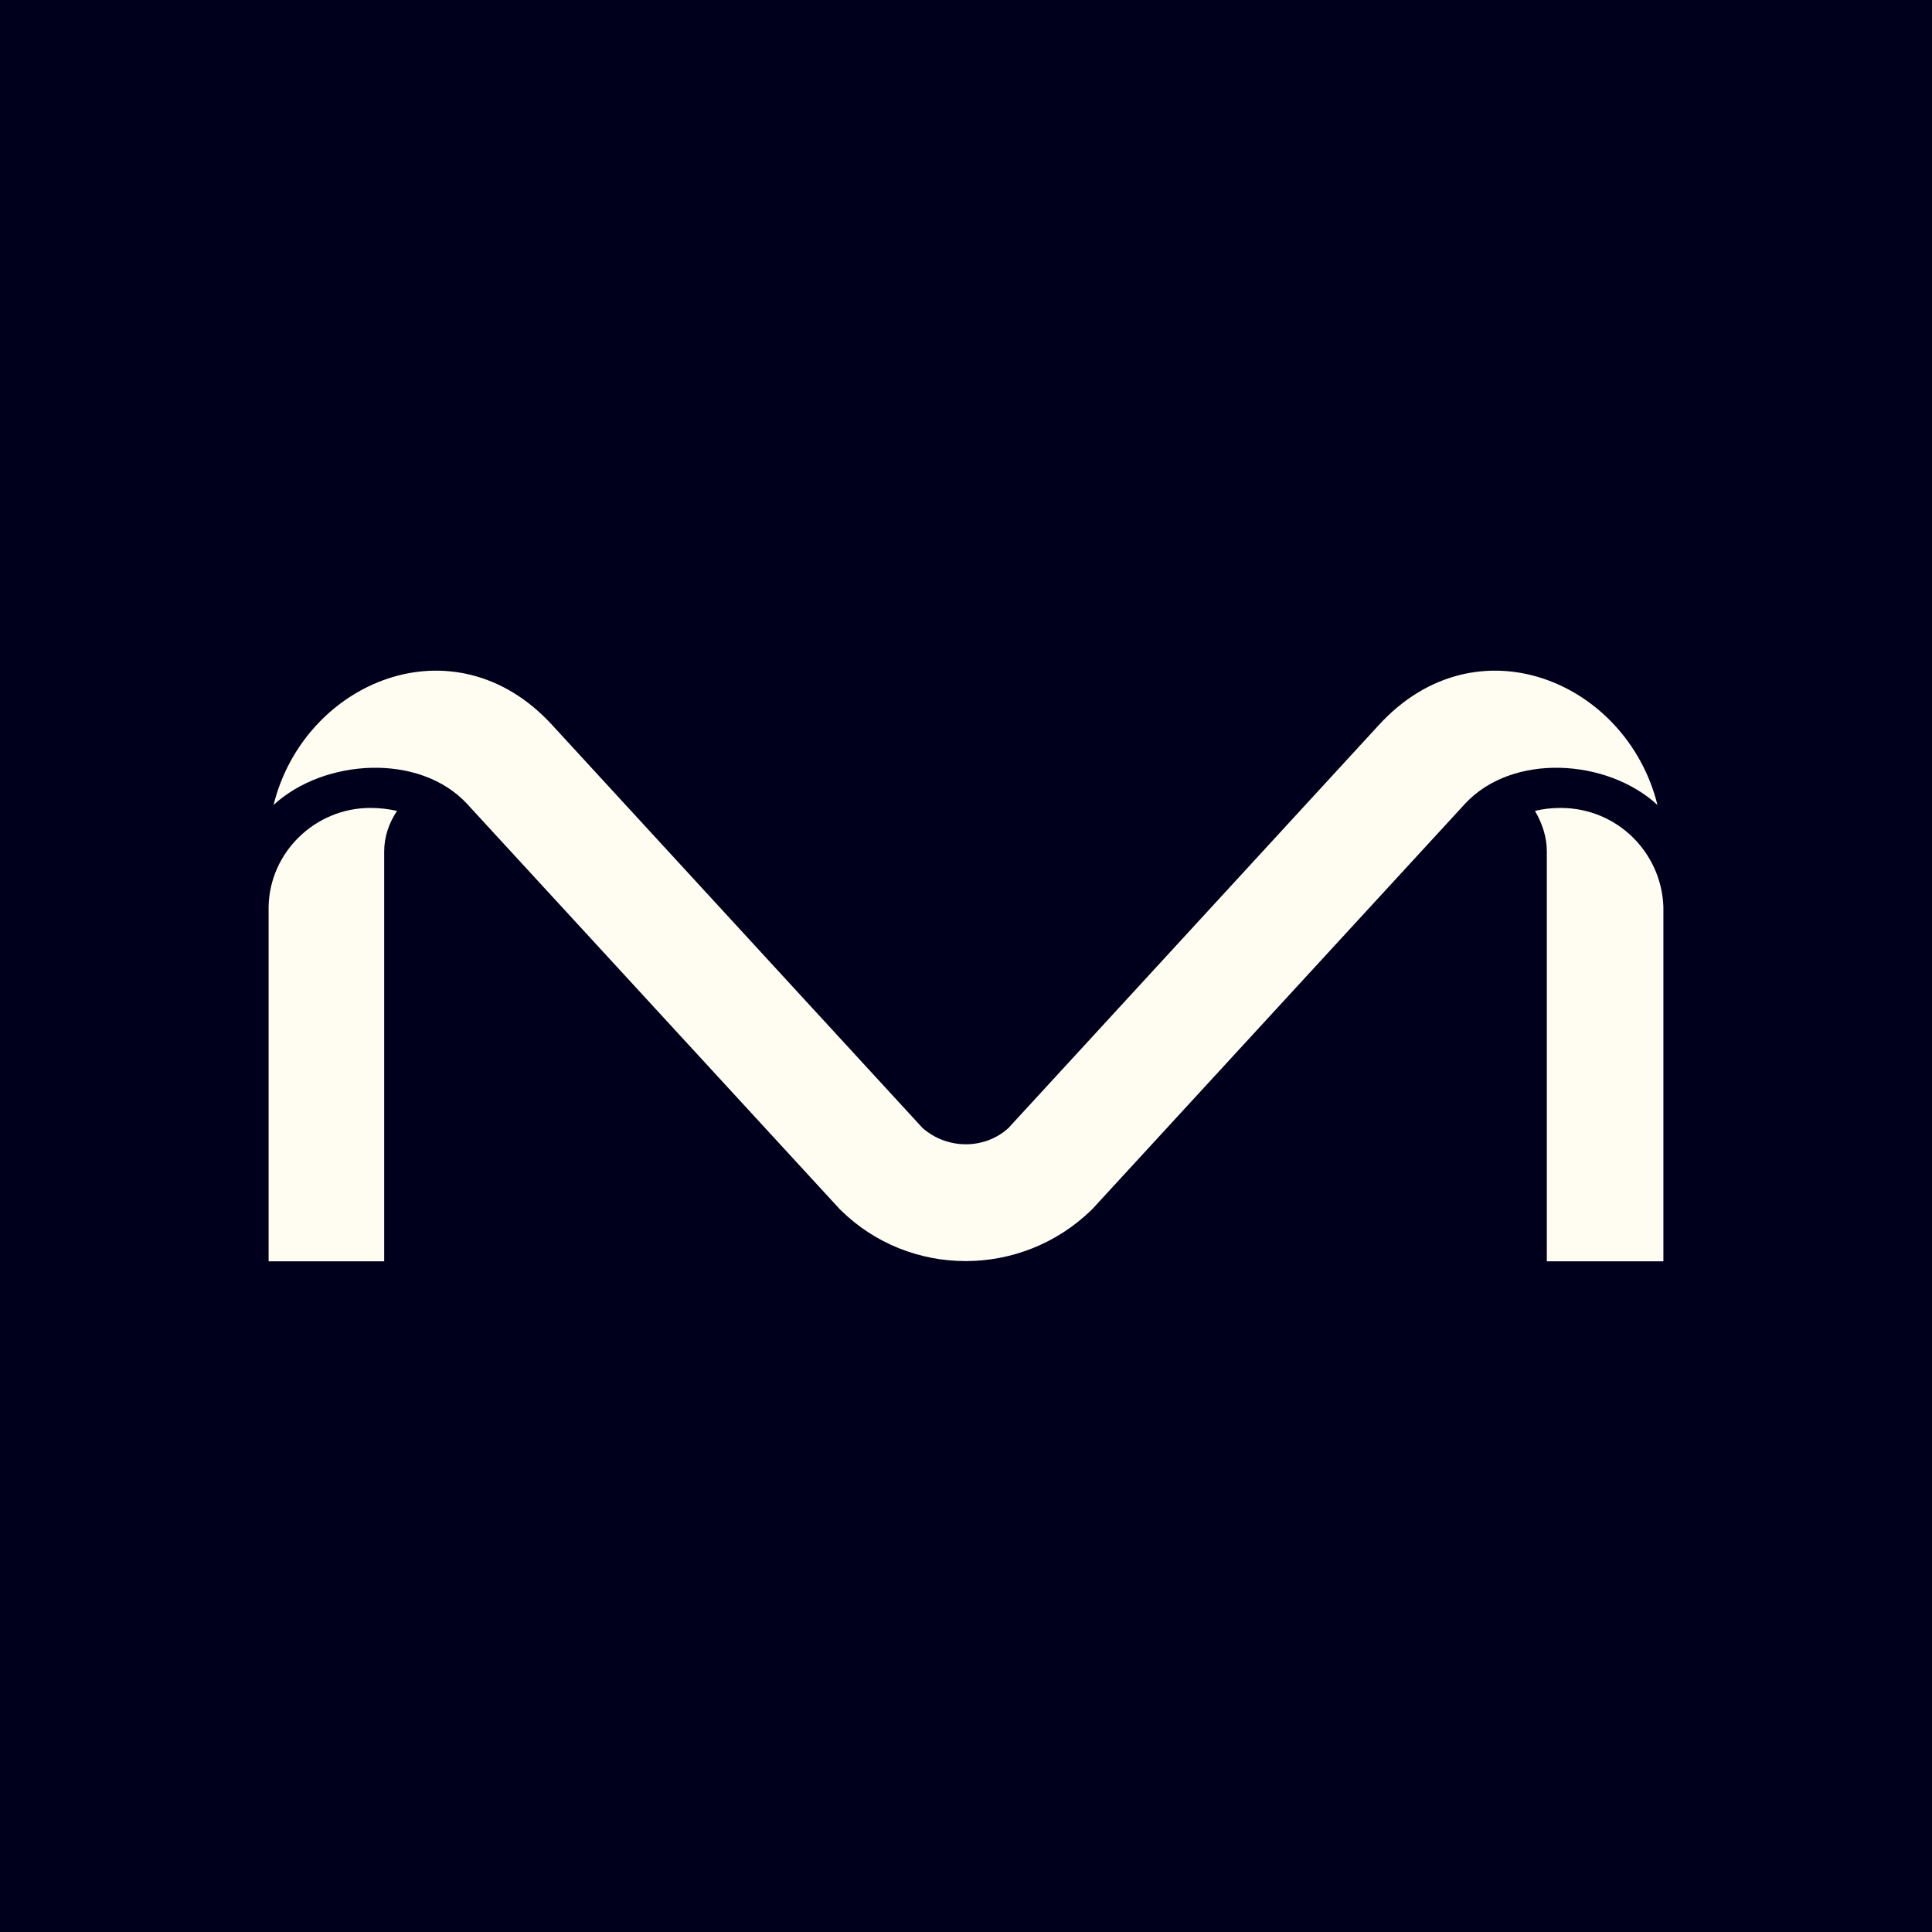 <svg width="734" height="734" viewBox="0 0 734 734" fill="none" xmlns="http://www.w3.org/2000/svg">
<rect width="734" height="734" fill="#01001C"/>
<path d="M592.921 306.947C589.543 306.947 586.166 307.322 583.163 308.072C585.79 312.576 587.667 317.83 587.667 323.459V479.202H631.95V344.475C631.2 323.834 614.312 306.947 592.921 306.947ZM350.487 428.539C359.87 436.795 374.13 436.795 383.137 428.539L523.869 275.423C561.022 234.892 618.065 258.91 629.699 305.821C610.559 288.182 574.532 285.931 556.518 305.445L415.036 459.312L414.661 459.687C388.016 485.582 345.609 485.582 319.339 459.687L318.964 459.312L177.482 305.445C159.468 285.931 123.065 288.182 103.926 305.821C115.56 258.91 172.603 234.892 209.756 275.423L350.487 428.539ZM140.704 306.947C119.688 306.947 102.425 323.834 102.05 344.475V479.202H145.958V323.459C145.958 317.83 147.834 312.576 150.836 308.072C147.459 307.322 144.081 306.947 140.704 306.947Z" fill="#FFFCF1"/>
</svg>

